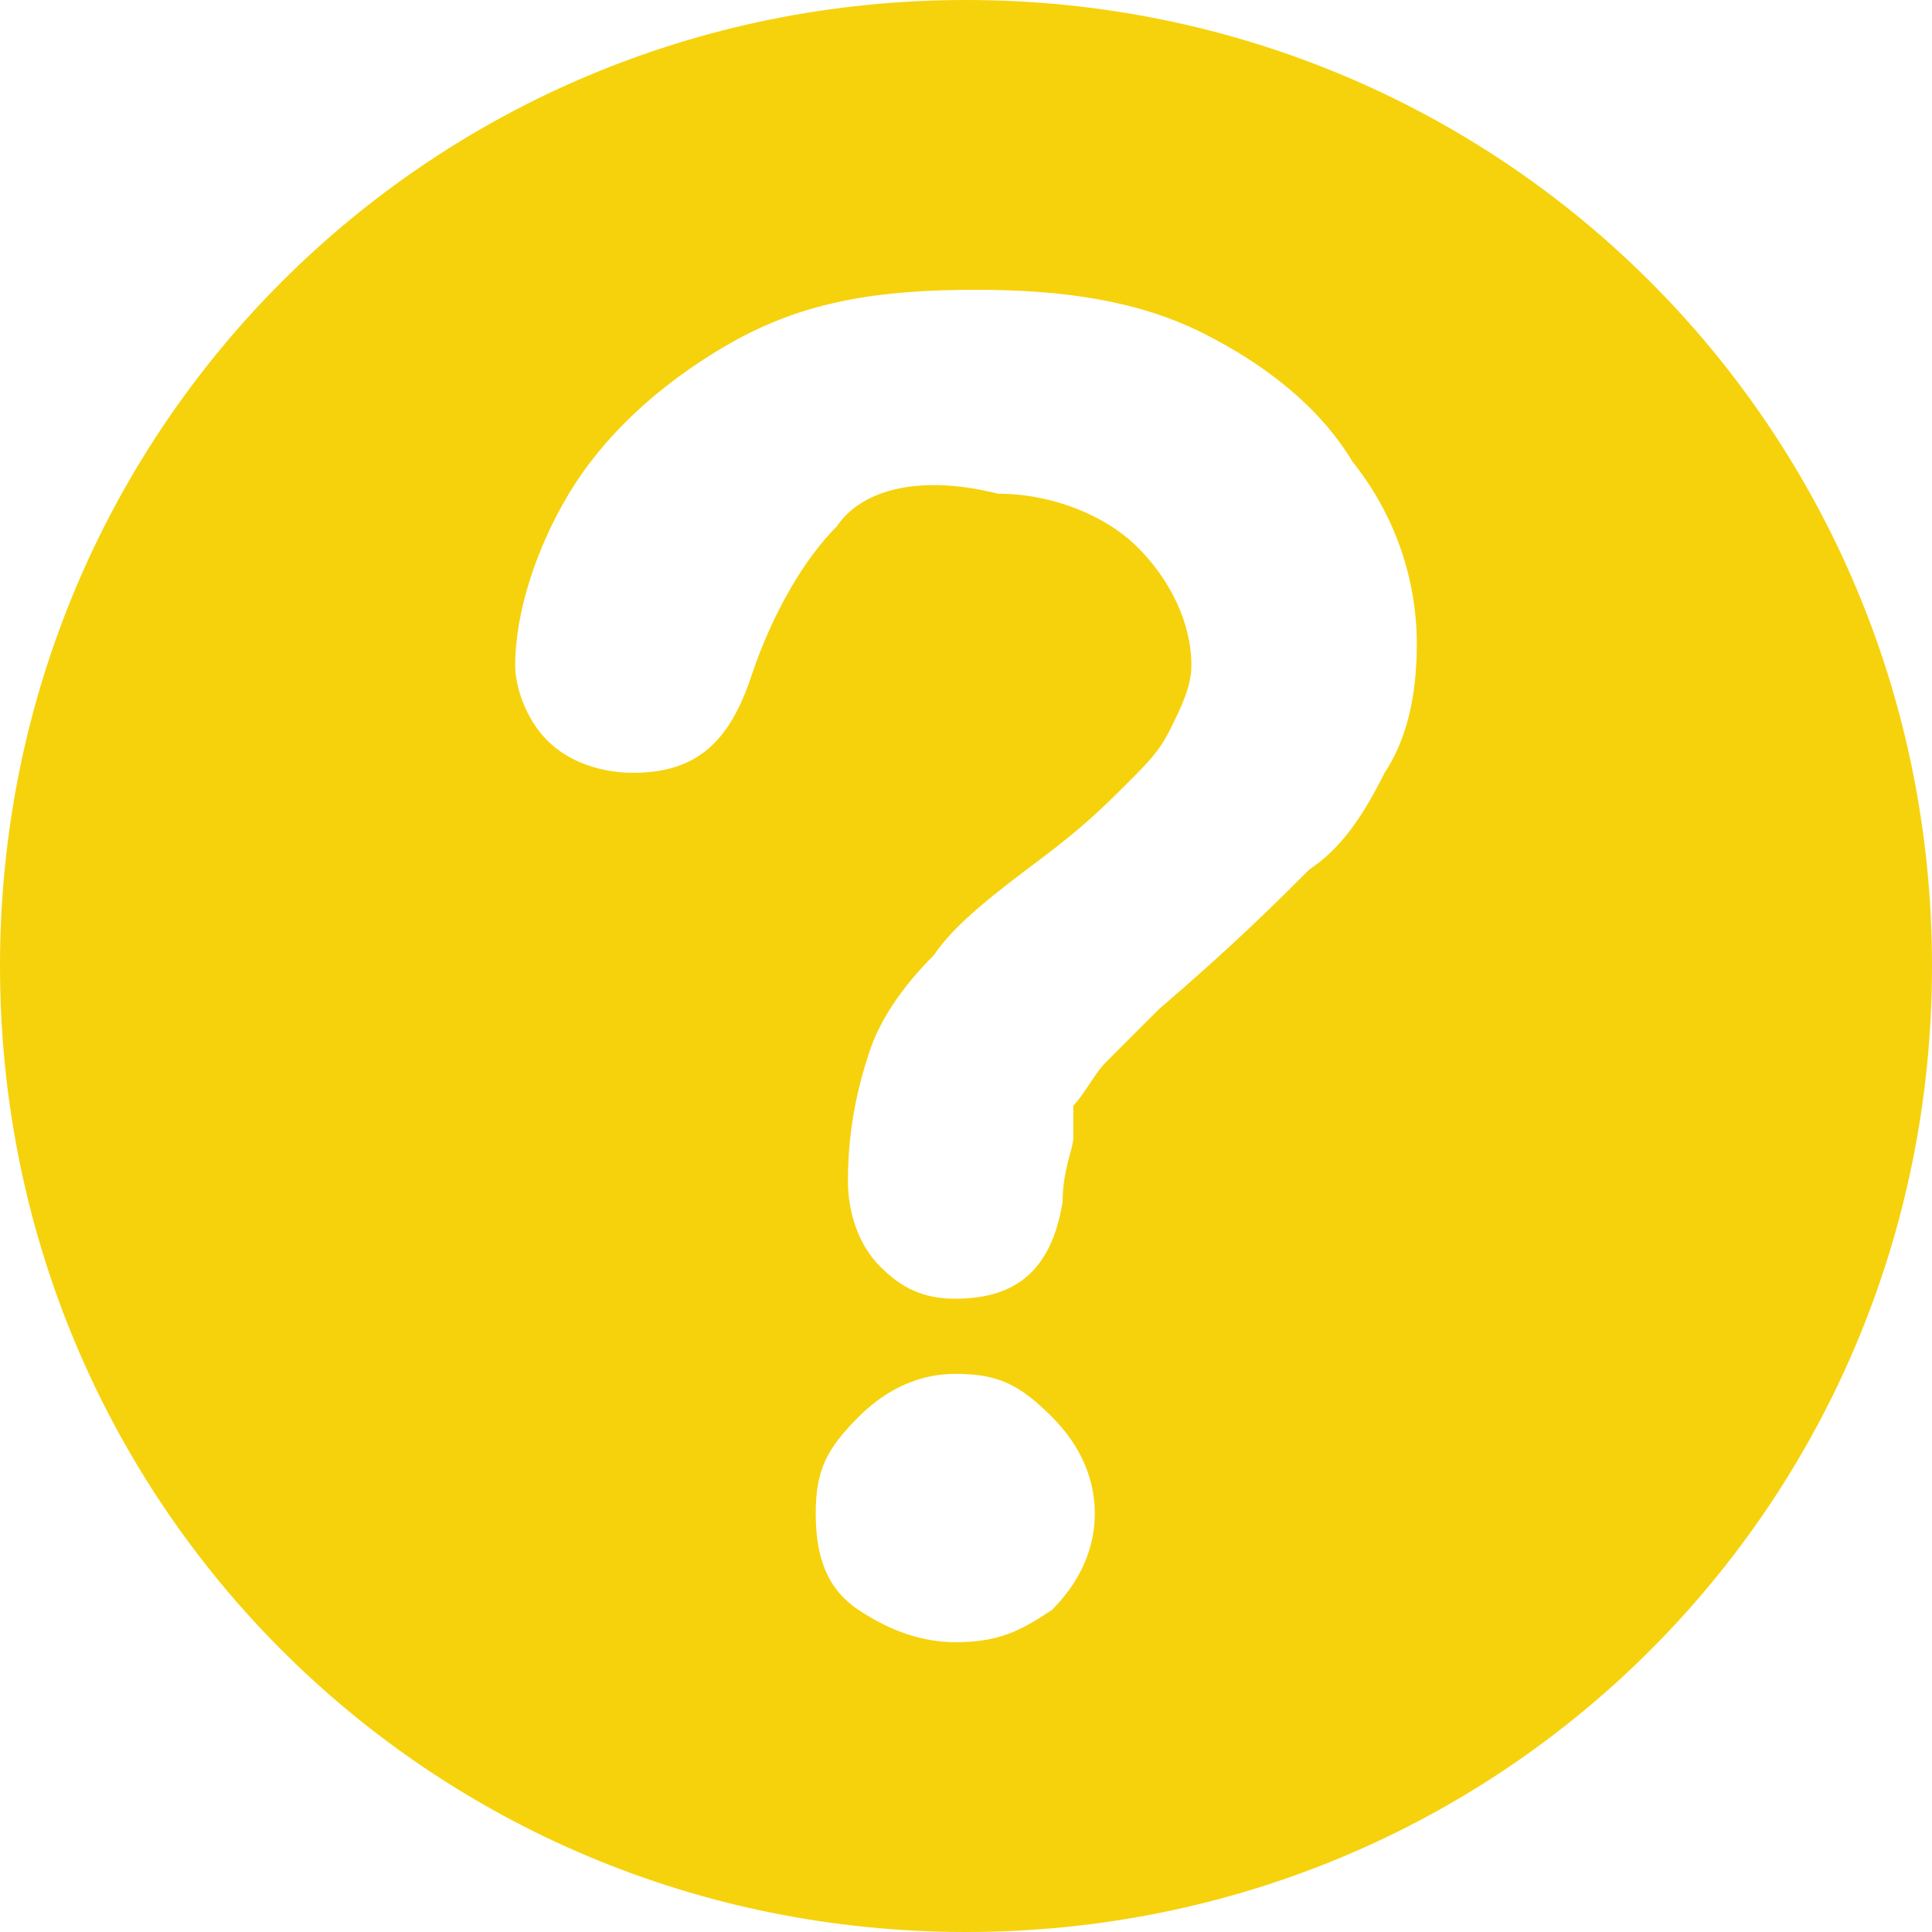 <svg class="icon" viewBox="0 0 1024 1024" xmlns="http://www.w3.org/2000/svg" width="200" height="200"><defs><style/></defs><path d="M512 0C227.556 0 0 227.556 0 512s227.556 512 512 512 512-227.556 512-512S796.444 0 512 0zm45.511 853.333c-17.067 11.378-28.444 17.067-51.2 17.067-17.067 0-34.133-5.689-51.2-17.067-17.067-11.377-22.755-28.444-22.755-51.2s5.688-34.133 22.755-51.2c11.378-11.377 28.445-22.755 51.2-22.755s34.133 5.689 51.2 22.755c11.378 11.378 22.756 28.445 22.756 51.2s-11.378 39.823-22.756 51.2zM733.867 409.6c-11.378 22.756-22.756 39.822-39.823 51.2-17.066 17.067-39.822 39.822-79.644 73.956L585.956 563.2c-5.69 5.689-11.378 17.067-17.067 22.756v17.066c0 5.69-5.689 17.067-5.689 34.134-5.689 34.133-22.756 51.2-56.889 51.2-17.067 0-28.444-5.69-39.822-17.067-11.378-11.378-17.067-28.445-17.067-45.511 0-28.445 5.69-51.2 11.378-68.267 5.689-17.067 17.067-34.133 34.133-51.2 11.378-17.067 34.134-34.133 56.89-51.2 22.755-17.067 34.133-28.444 45.51-39.822s17.067-17.067 22.756-28.445c5.689-11.377 11.378-22.755 11.378-34.133 0-22.755-11.378-45.511-28.445-62.578-17.066-17.066-45.51-28.444-73.955-28.444-45.511-11.378-73.956 0-85.334 17.067-17.066 17.066-34.133 45.51-45.51 79.644-11.379 34.133-28.445 51.2-62.579 51.2-17.066 0-34.133-5.689-45.51-17.067-11.378-11.377-17.067-28.444-17.067-39.822 0-28.444 11.377-62.578 28.444-91.022s45.511-56.889 85.333-79.645C426.667 159.29 466.49 153.6 517.69 153.6c45.511 0 85.333 5.689 119.467 22.756 34.133 17.066 62.577 39.822 79.644 68.266 22.756 28.445 34.133 62.578 34.133 96.711 0 28.445-5.689 51.2-17.066 68.267z" fill="#f6d20c"/></svg>